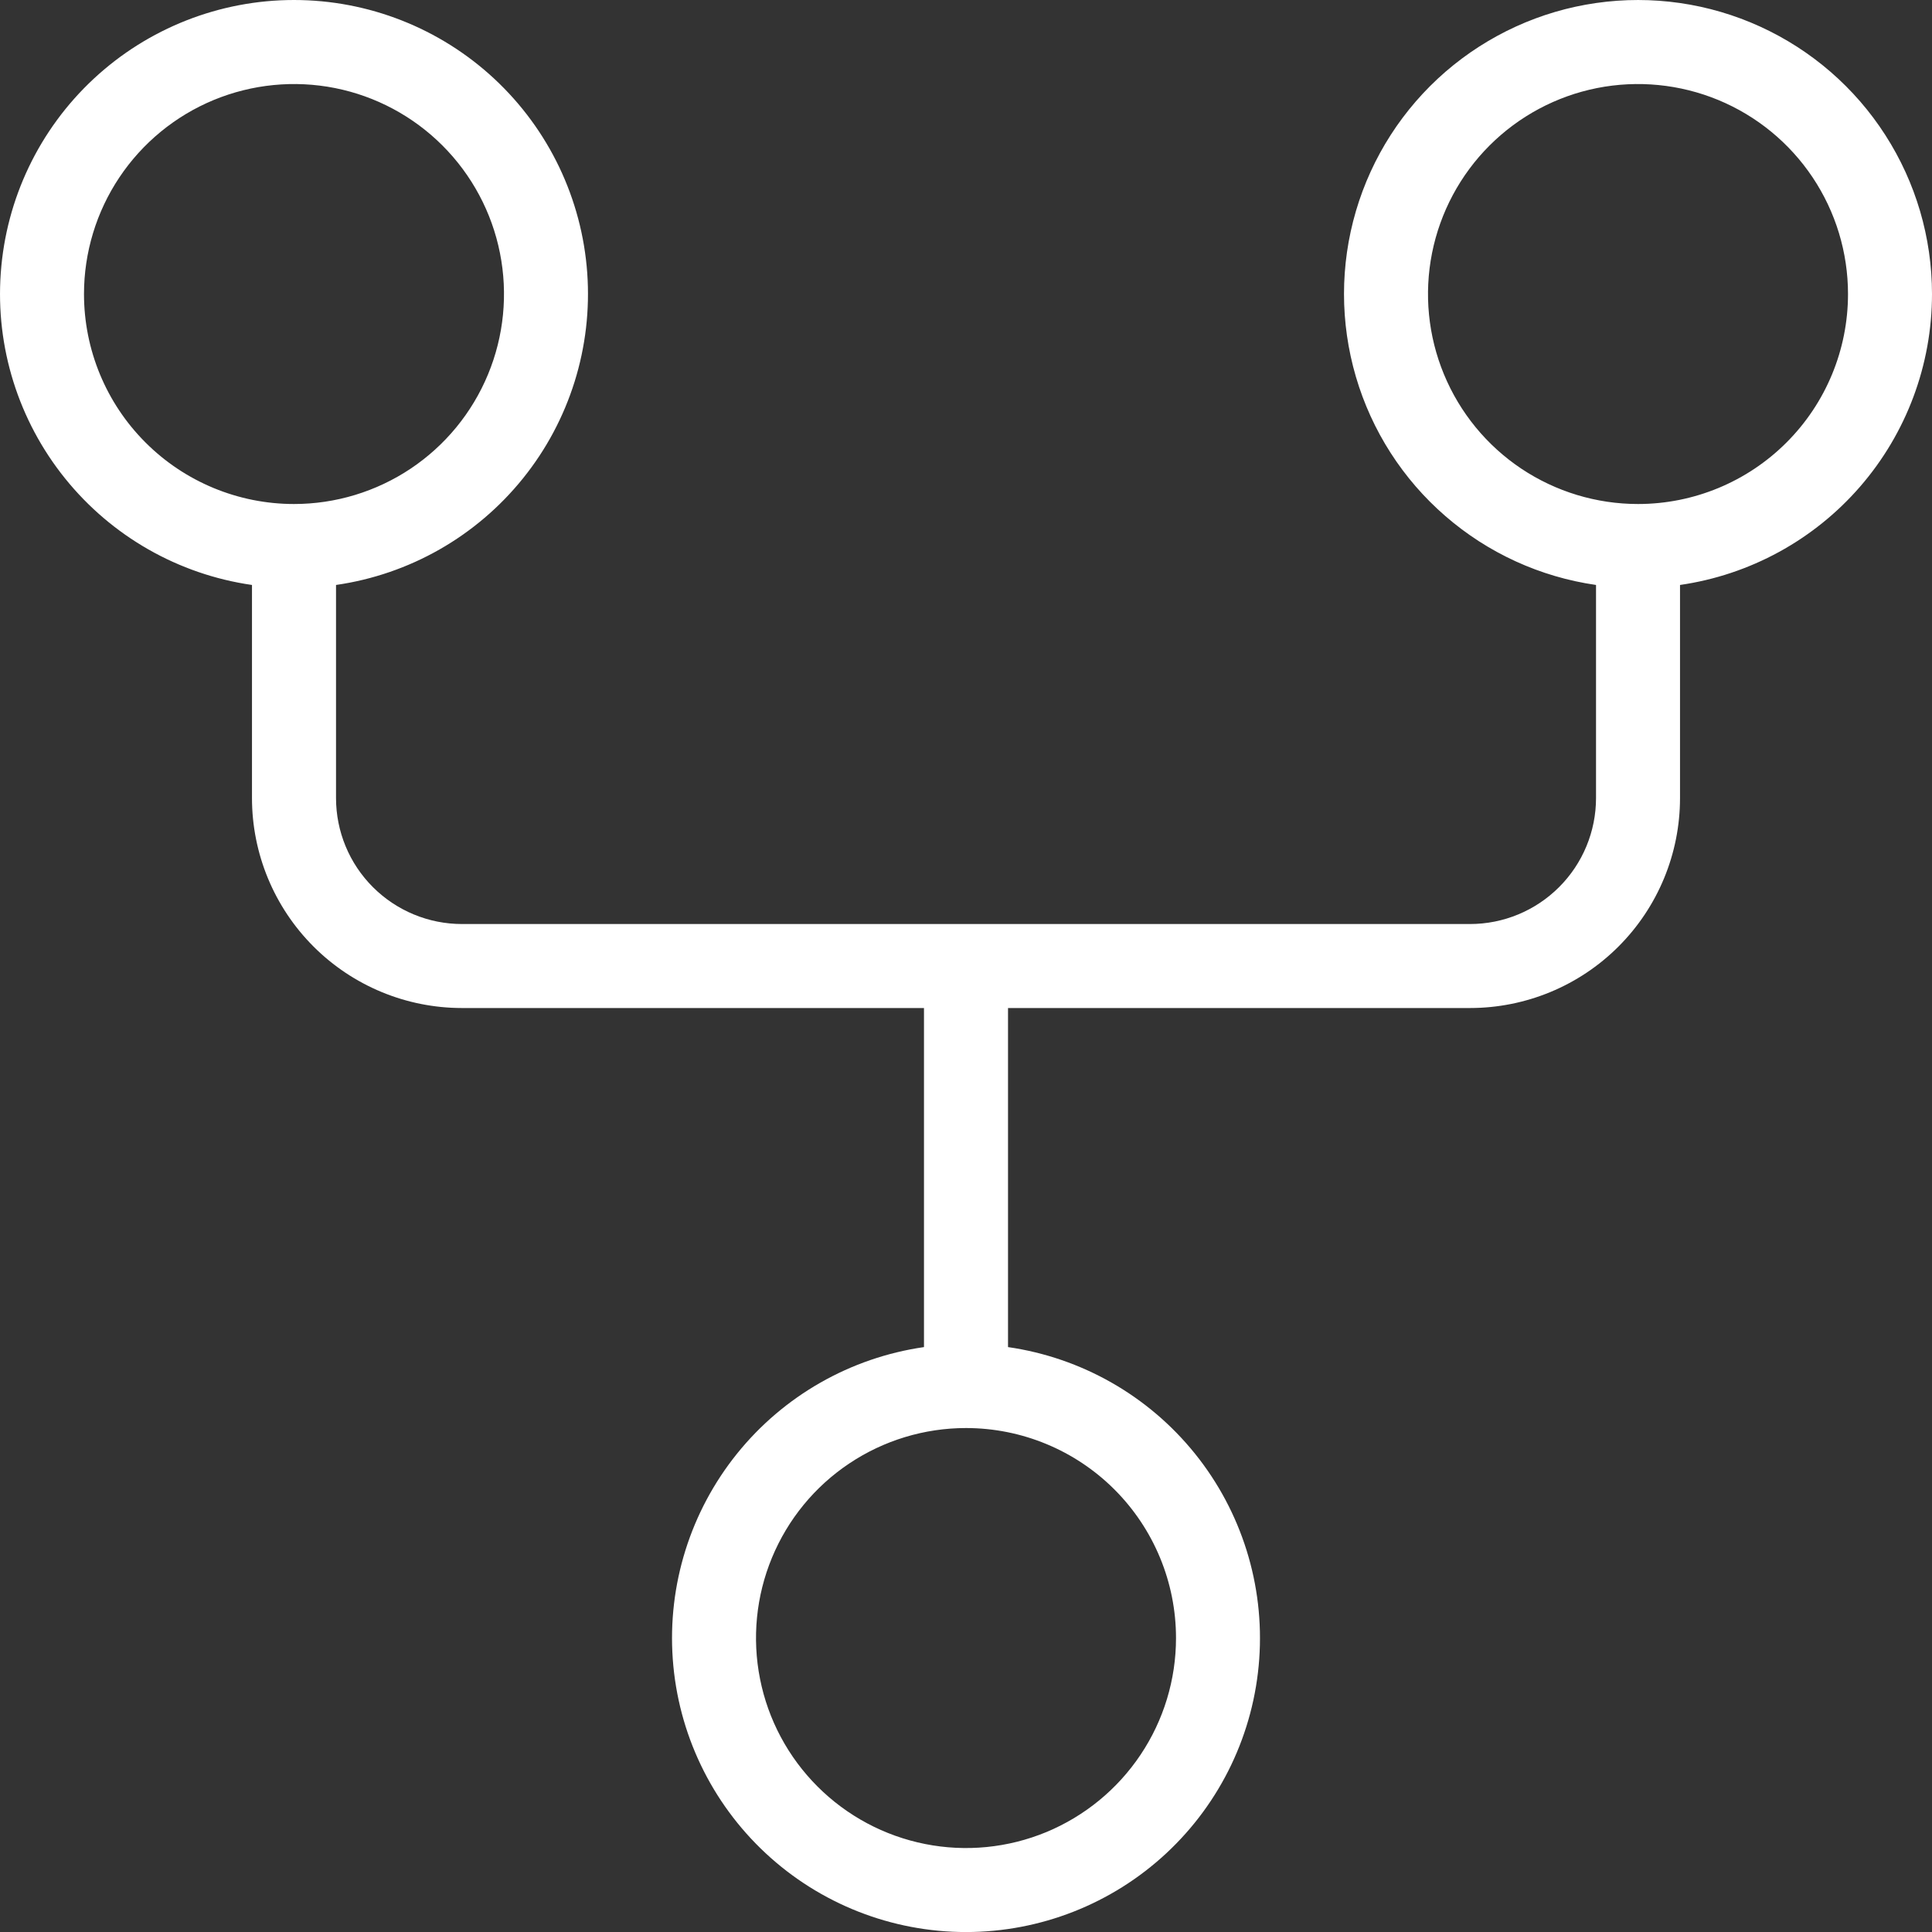 <?xml version="1.0" encoding="UTF-8"?> <svg xmlns="http://www.w3.org/2000/svg" width="40" height="40" viewBox="0 0 40 40" fill="none"><rect x="0" y="0" width="40" height="40" fill="#333333" stroke="none"/><path d="M40 6.088C40 4.921 39.665 3.779 39.034 2.797C38.404 1.815 37.504 1.036 36.443 0.551C35.382 0.066 34.203 -0.104 33.048 0.062C31.893 0.227 30.811 0.722 29.928 1.485C29.046 2.249 28.402 3.25 28.073 4.37C27.744 5.489 27.744 6.68 28.072 7.799C28.4 8.919 29.043 9.921 29.925 10.685C30.806 11.45 31.889 11.945 33.044 12.111V16.522C33.044 17.214 32.769 17.878 32.279 18.367C31.79 18.856 31.127 19.131 30.435 19.131H9.565C8.873 19.131 8.21 18.856 7.721 18.367C7.231 17.878 6.957 17.214 6.957 16.522V12.111C8.48 11.892 9.863 11.103 10.828 9.904C11.793 8.706 12.268 7.186 12.158 5.651C12.048 4.116 11.361 2.68 10.234 1.631C9.108 0.583 7.626 3.70012e-06 6.087 3.70012e-06C4.548 3.70012e-06 3.066 0.583 1.94 1.631C0.813 2.68 0.126 4.116 0.016 5.651C-0.095 7.186 0.381 8.706 1.346 9.904C2.311 11.103 3.694 11.892 5.217 12.111V16.522C5.217 17.675 5.675 18.781 6.491 19.597C7.306 20.412 8.412 20.87 9.565 20.87H19.13V27.89C17.607 28.11 16.224 28.898 15.259 30.097C14.294 31.296 13.819 32.815 13.929 34.35C14.039 35.885 14.726 37.321 15.853 38.37C16.979 39.418 18.461 40.001 20 40.001C21.539 40.001 23.021 39.418 24.147 38.37C25.274 37.321 25.961 35.885 26.071 34.35C26.181 32.815 25.706 31.296 24.741 30.097C23.776 28.898 22.393 28.11 20.87 27.89V20.87H30.435C31.588 20.87 32.694 20.412 33.509 19.597C34.325 18.781 34.783 17.675 34.783 16.522V12.111C36.231 11.902 37.556 11.178 38.514 10.072C39.472 8.966 40 7.551 40 6.088ZM1.739 6.088C1.739 5.228 1.994 4.387 2.472 3.672C2.95 2.957 3.629 2.4 4.423 2.071C5.218 1.742 6.092 1.656 6.935 1.823C7.779 1.991 8.553 2.405 9.161 3.013C9.769 3.621 10.184 4.396 10.351 5.239C10.519 6.083 10.433 6.957 10.104 7.751C9.775 8.546 9.217 9.225 8.502 9.703C7.787 10.18 6.947 10.435 6.087 10.435C4.934 10.435 3.828 9.977 3.013 9.162C2.197 8.347 1.739 7.241 1.739 6.088ZM24.348 33.914C24.348 34.774 24.093 35.614 23.615 36.329C23.137 37.044 22.458 37.601 21.664 37.931C20.869 38.26 19.995 38.346 19.152 38.178C18.308 38.01 17.534 37.596 16.926 36.988C16.318 36.38 15.903 35.605 15.736 34.762C15.568 33.919 15.654 33.044 15.983 32.25C16.312 31.455 16.869 30.776 17.584 30.299C18.299 29.821 19.14 29.566 20 29.566C21.153 29.566 22.259 30.024 23.074 30.839C23.89 31.655 24.348 32.761 24.348 33.914ZM33.913 10.435C33.053 10.435 32.212 10.18 31.497 9.703C30.782 9.225 30.225 8.546 29.896 7.751C29.567 6.957 29.481 6.083 29.649 5.239C29.817 4.396 30.231 3.621 30.839 3.013C31.447 2.405 32.221 1.991 33.065 1.823C33.908 1.656 34.782 1.742 35.577 2.071C36.371 2.4 37.05 2.957 37.528 3.672C38.006 4.387 38.261 5.228 38.261 6.088C38.261 7.241 37.803 8.347 36.987 9.162C36.172 9.977 35.066 10.435 33.913 10.435Z" fill="white"></path></svg> 